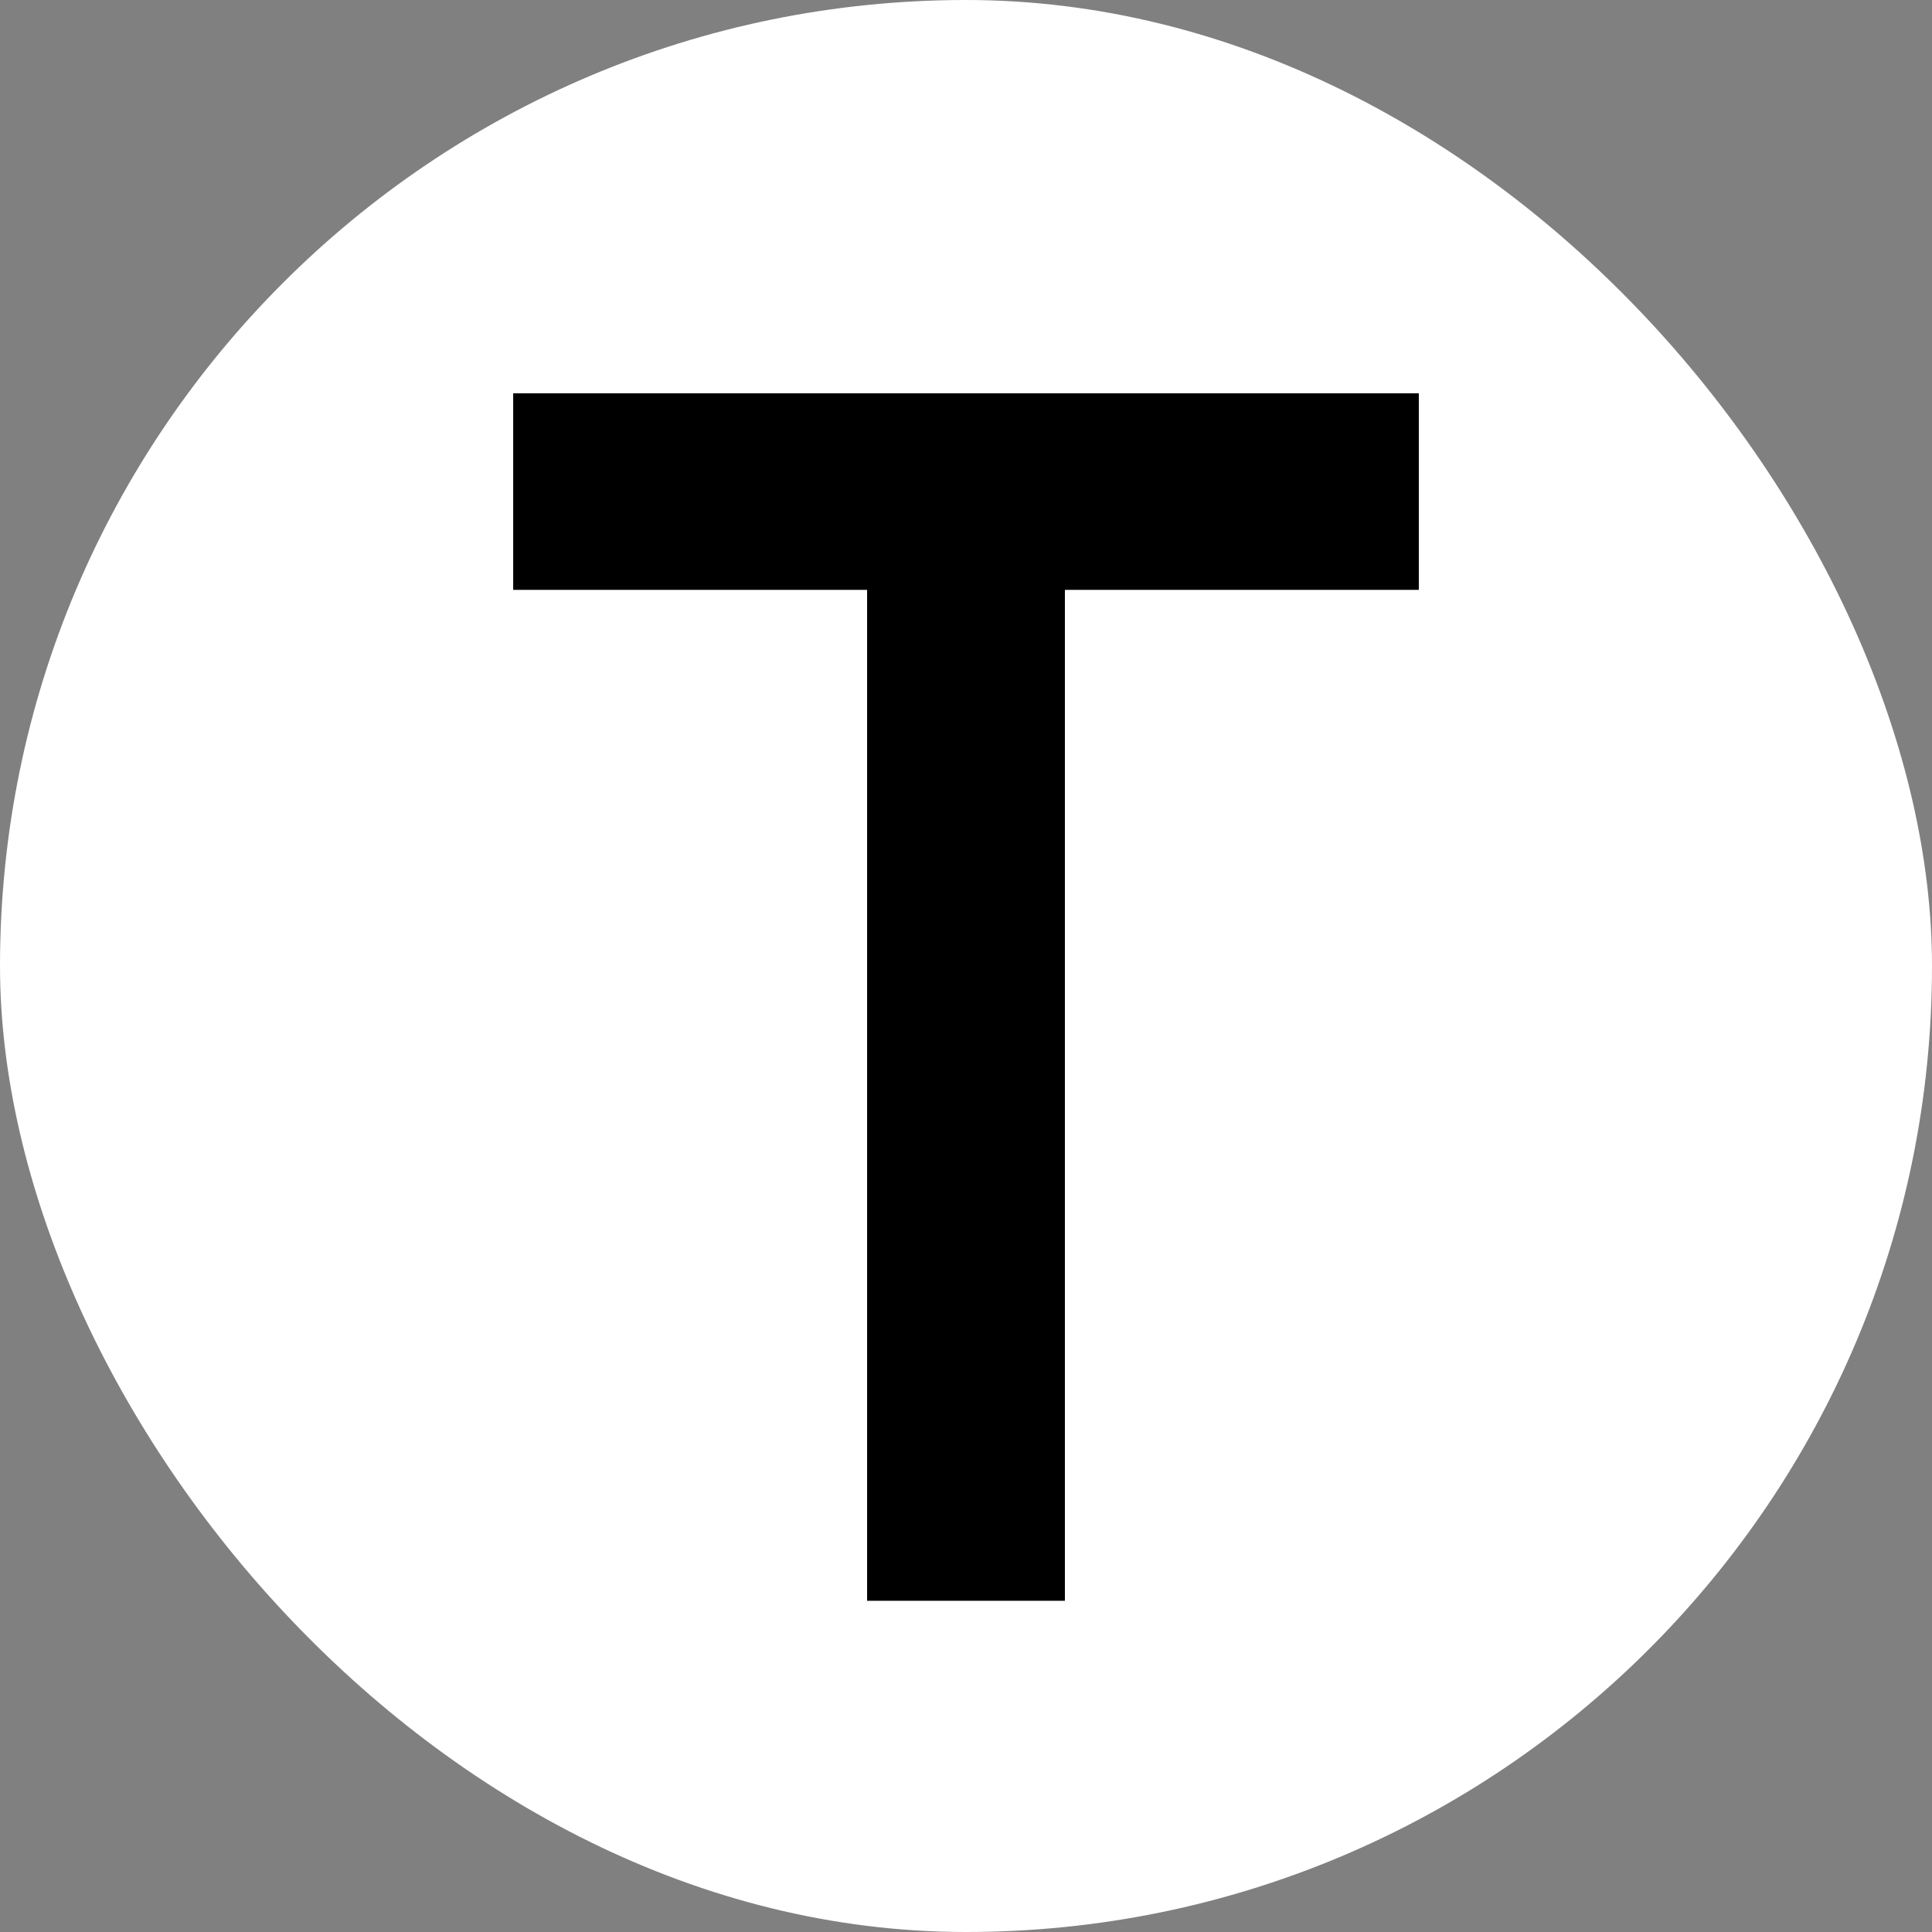 <svg width="16" height="16" viewBox="0 0 16 16" fill="none" xmlns="http://www.w3.org/2000/svg">
<rect x="0" y="0" width="16" height="16" fill="#808080" stroke="none"/>
<rect width="16" height="16" rx="8" fill="white"/>
<path d="M8.819 4.885H11.75V3.257H4.25V4.885H7.181V13.257H8.819V4.885Z" fill="black"/>
</svg>
